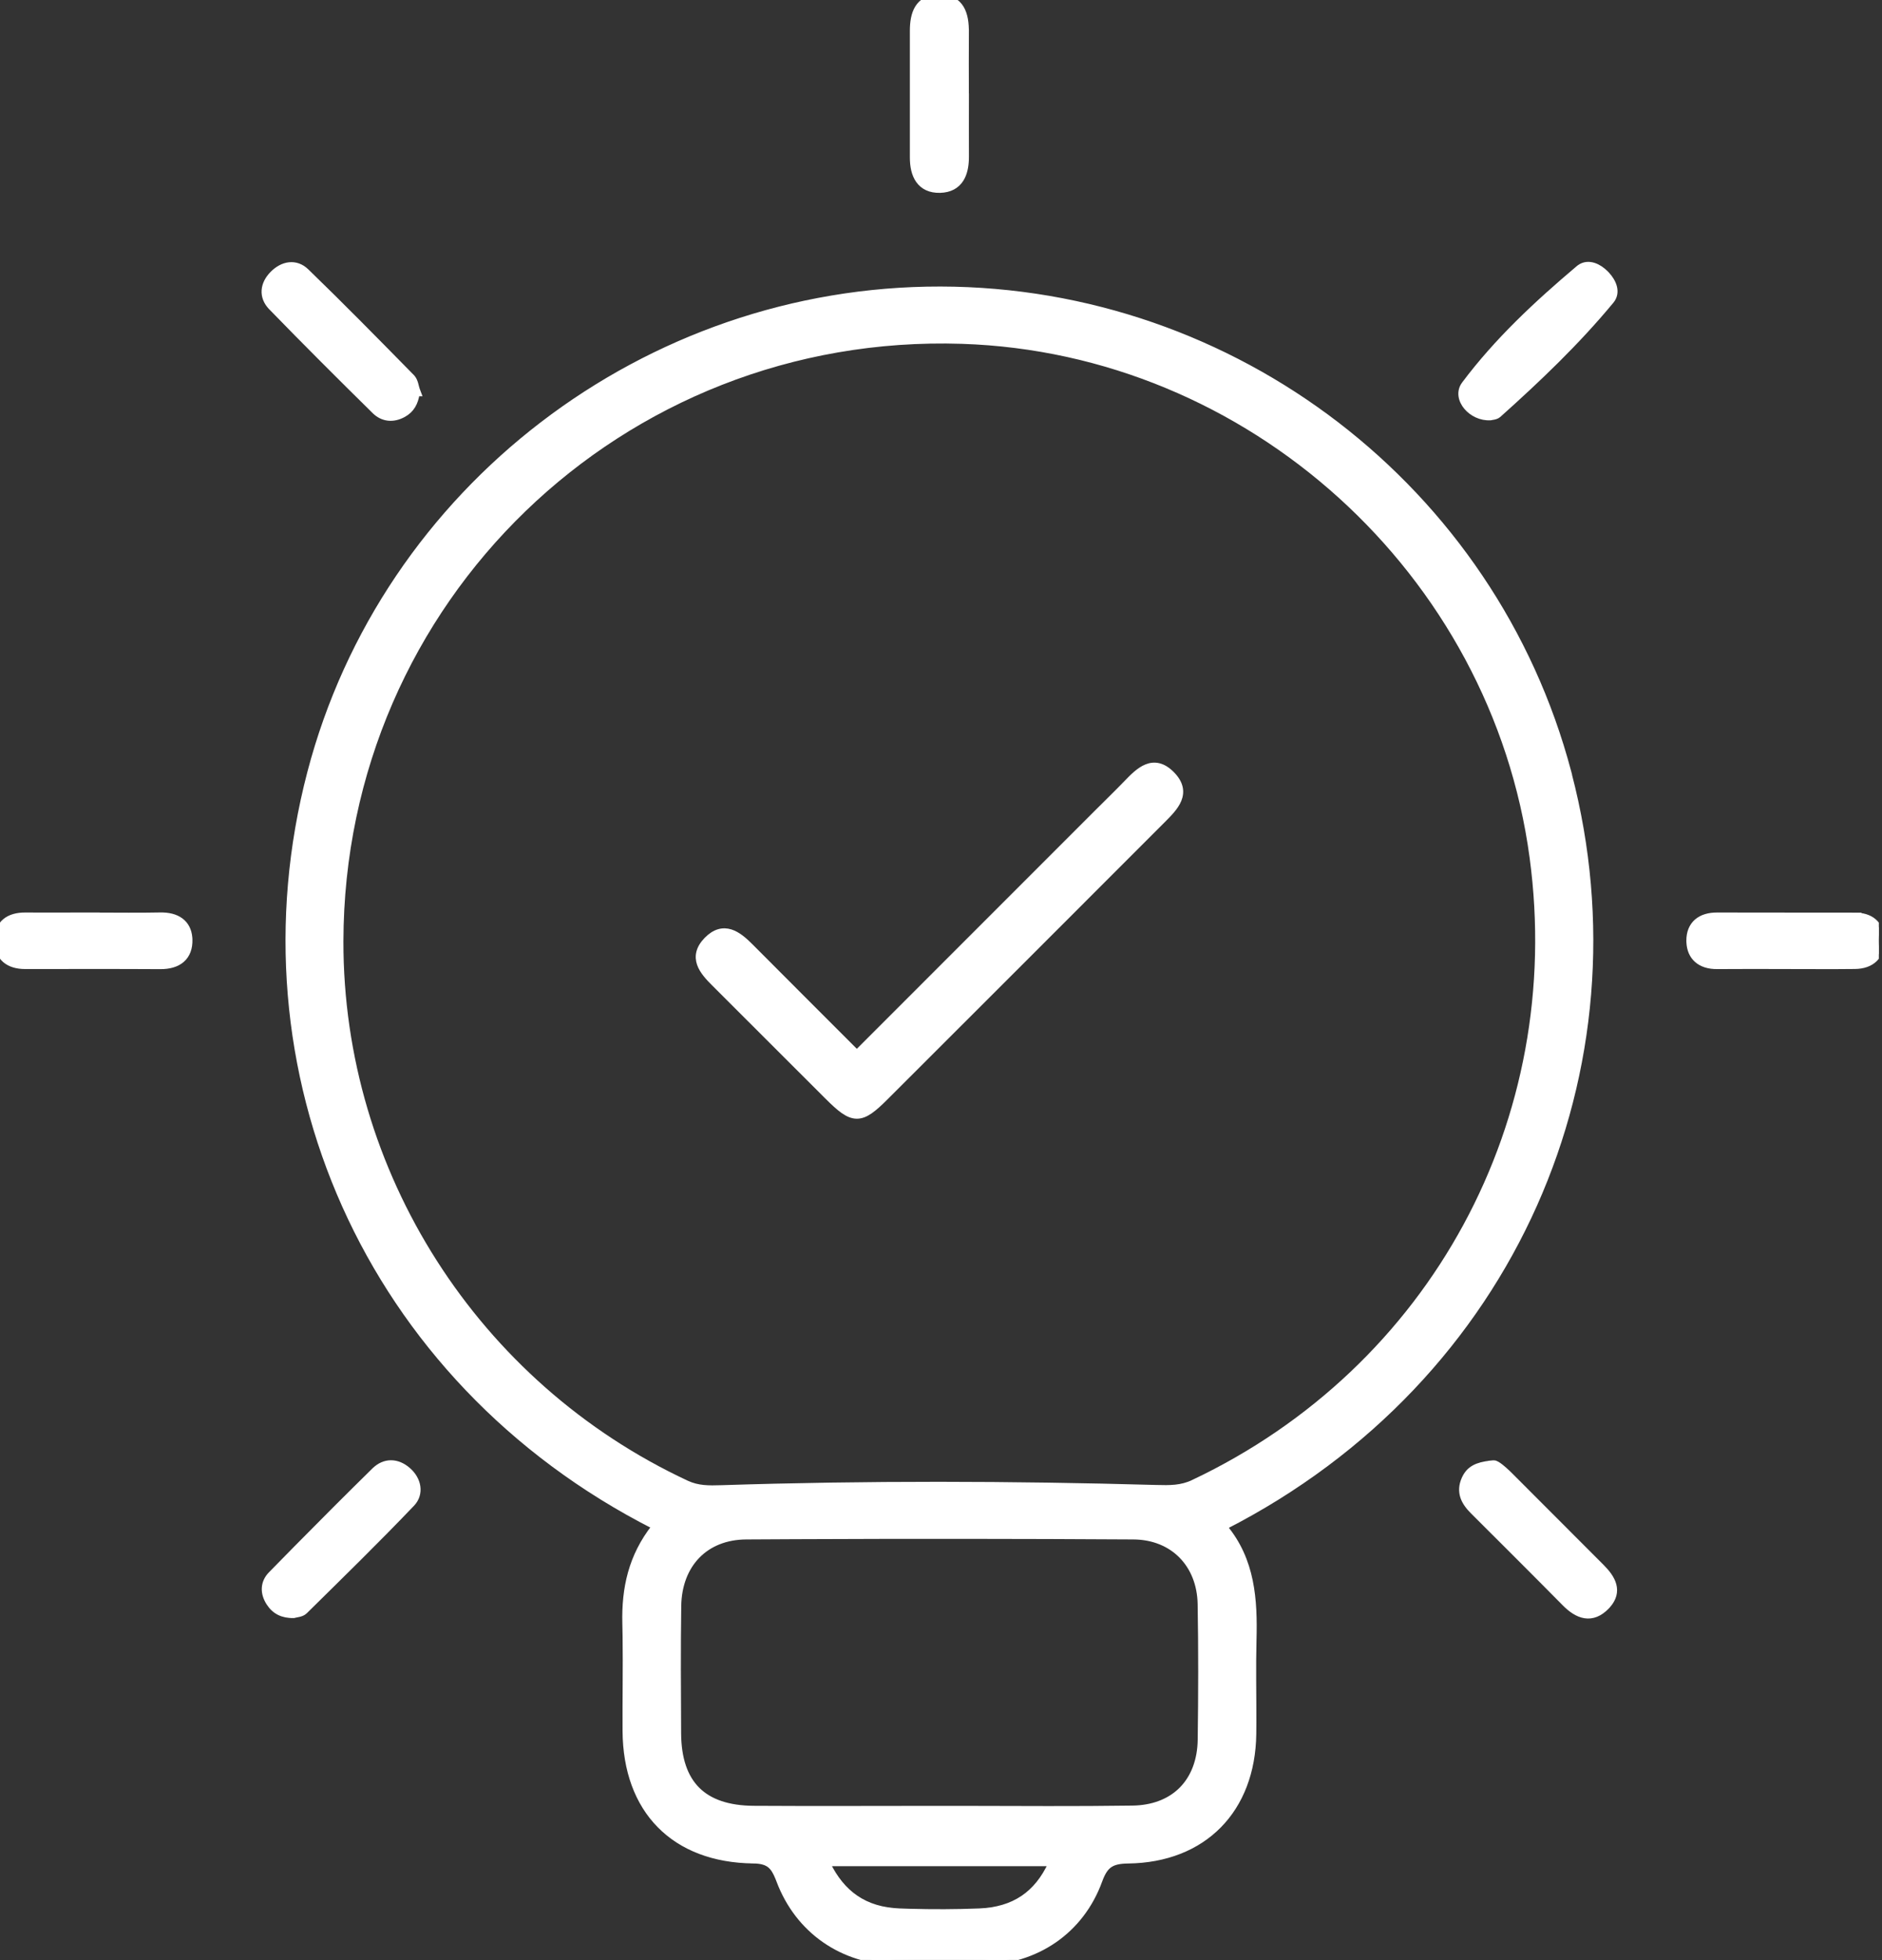 <?xml version="1.0" encoding="UTF-8"?> <svg xmlns="http://www.w3.org/2000/svg" width="339" height="353" viewBox="0 0 339 353" fill="none"><rect x="0" y="0" width="339" height="353" fill="#333333" stroke="none"/><g clip-path="url(#clip0_522_107)"><path d="M174.03 17.239C174.03 20.883 174.01 24.518 174.03 28.147L174.022 28.715C173.976 30.035 173.721 31.3 173.092 32.291C172.349 33.461 171.125 34.186 169.322 34.23C167.526 34.273 166.253 33.626 165.452 32.498C164.675 31.403 164.391 29.922 164.391 28.37V5.55C164.391 4.052 164.594 2.558 165.294 1.42C166.021 0.24 167.24 -0.489 169.085 -0.51L169.452 -0.506C171.247 -0.437 172.429 0.291 173.136 1.461C173.858 2.658 174.035 4.243 174.02 5.823L174.021 5.823C173.991 9.552 174.018 13.286 174.02 17.022L174.03 17.032V17.239Z" fill="white" stroke="white"></path><path d="M70.431 263.47C71.502 263.47 72.554 263.923 73.498 264.742L73.5 264.743C74.45 265.574 75.061 266.625 75.218 267.711C75.376 268.808 75.067 269.915 74.224 270.804L74.223 270.805C67.926 277.402 61.388 283.779 54.901 290.176L54.899 290.178C54.586 290.484 54.163 290.615 53.834 290.693C53.663 290.733 53.49 290.764 53.348 290.791C53.197 290.82 53.082 290.843 52.993 290.869L52.924 290.89H52.841V290.889C51.89 290.899 51.047 290.743 50.31 290.378C49.568 290.011 48.964 289.448 48.472 288.694L48.471 288.692C47.902 287.815 47.609 286.892 47.657 285.984C47.706 285.07 48.097 284.218 48.812 283.49L53.435 278.782C58.066 274.086 62.725 269.425 67.43 264.803H67.431C68.323 263.927 69.354 263.47 70.431 263.47Z" fill="white" stroke="white"></path><path d="M52.085 47.73C53.175 47.611 54.257 47.968 55.178 48.86C61.622 55.095 67.906 61.499 74.185 67.887L74.311 68.026C74.587 68.365 74.737 68.778 74.839 69.131C74.898 69.335 74.948 69.546 74.993 69.723C75.04 69.908 75.082 70.06 75.129 70.184L75.384 70.86H75.089C74.837 72.502 74.184 73.825 72.67 74.649C71.763 75.144 70.831 75.36 69.93 75.261C69.025 75.161 68.192 74.746 67.481 74.046H67.48C61.218 67.875 54.986 61.662 48.852 55.349L48.852 55.348C47.962 54.431 47.551 53.372 47.623 52.288C47.694 51.215 48.234 50.185 49.116 49.298C49.98 48.424 51.01 47.849 52.085 47.73Z" fill="white" stroke="white"></path><path d="M269.002 263.482C269.157 263.467 269.297 263.512 269.382 263.545C269.48 263.582 269.58 263.633 269.677 263.69C269.871 263.804 270.097 263.964 270.336 264.151C270.696 264.433 271.107 264.793 271.525 265.189L271.943 265.596L271.944 265.597C277.454 271.127 282.964 276.636 288.483 282.156C289.46 283.133 290.348 284.236 290.661 285.452C290.968 286.645 290.704 287.868 289.643 289.084L289.42 289.327C288.151 290.644 286.824 291.138 285.478 290.927C284.173 290.722 282.956 289.869 281.844 288.741C279.105 285.967 276.353 283.206 273.597 280.449L265.316 272.183C264.54 271.407 263.872 270.556 263.543 269.579C263.208 268.581 263.241 267.495 263.784 266.294L263.785 266.292C264.165 265.46 264.692 264.799 265.549 264.327C266.298 263.915 267.268 263.666 268.55 263.534V263.526L269.002 263.482Z" fill="white" stroke="white"></path><path d="M284.5 48.181C285.317 47.583 286.244 47.549 287.097 47.825C287.875 48.078 288.608 48.59 289.209 49.184L289.459 49.442C290.026 50.063 290.536 50.835 290.752 51.656C290.973 52.496 290.887 53.401 290.235 54.188C284.072 61.637 277.09 68.287 269.924 74.702L269.92 74.705C269.652 74.94 269.311 75.033 269.073 75.082C268.948 75.108 268.826 75.125 268.737 75.139C268.691 75.146 268.654 75.153 268.624 75.158C268.609 75.161 268.598 75.163 268.589 75.165C268.585 75.166 268.581 75.166 268.579 75.167C268.578 75.167 268.577 75.168 268.576 75.168H268.575L268.52 75.186L268.461 75.189C266.734 75.295 265.114 74.455 264.143 73.294C263.174 72.136 262.766 70.523 263.77 69.181C269.664 61.305 276.868 54.616 284.338 48.308L284.5 48.181Z" fill="white" stroke="white"></path><path d="M28.871 164.82C30.308 164.794 31.603 165.081 32.562 165.798C33.481 166.483 34.033 167.517 34.144 168.876L34.16 169.151V169.153C34.214 170.755 33.738 172.011 32.765 172.854C31.807 173.682 30.444 174.04 28.857 174.029H28.856C20.749 173.979 12.633 174.01 4.521 174.01C3.064 174.01 1.802 173.663 0.897 172.877C-0.019 172.081 -0.495 170.899 -0.5 169.392C-0.505 167.86 -0.017 166.685 0.915 165.907C1.832 165.143 3.102 164.825 4.542 164.83L7.646 164.838C10.75 164.841 13.853 164.83 16.96 164.83H17.46V164.842C21.273 164.846 25.073 164.897 28.87 164.82H28.871Z" fill="white" stroke="white"></path><path d="M309.292 164.83C317.575 164.86 325.843 164.83 334.131 164.85L334.13 164.851C335.47 164.851 336.65 165.178 337.513 165.908C338.386 166.646 338.871 167.741 338.92 169.132L338.925 169.407C338.923 170.766 338.526 171.895 337.726 172.701C336.875 173.557 335.638 173.978 334.147 174H334.146C330.002 174.05 325.853 174.01 321.72 174.01V174.009C317.578 174.008 313.448 173.979 309.314 174.019H309.313C307.823 174.035 306.556 173.66 305.653 172.86C304.8 172.103 304.332 171.019 304.268 169.692L304.26 169.424C304.249 167.956 304.719 166.779 305.635 165.978C306.54 165.188 307.811 164.825 309.292 164.83Z" fill="white" stroke="white"></path><path d="M169.421 52.1C222.326 52.2 269.015 87.942 282.543 139.073L282.617 139.35L282.605 139.361C296.439 192.156 272.855 248.258 220.582 274.976C225.584 280.955 226.025 288.118 225.83 295.344C225.699 300.289 225.82 305.183 225.806 310.145L225.79 312.277C225.699 319.078 223.482 324.749 219.545 328.742C215.607 332.737 209.991 335.008 203.186 335.089C201.638 335.109 200.634 335.332 199.892 335.843C199.152 336.352 198.591 337.203 198.06 338.67V338.671C194.744 347.797 186.642 353.237 176.928 353.39C172.417 353.46 167.906 353.469 163.396 353.416L161.462 353.39C151.783 353.237 143.746 347.744 140.332 338.647L140.15 338.182C139.73 337.145 139.317 336.43 138.748 335.946C138.116 335.408 137.22 335.1 135.703 335.08V335.079C128.566 334.998 122.809 332.754 118.825 328.699C114.842 324.646 112.685 318.838 112.64 311.734C112.605 306.042 112.723 300.394 112.646 294.731L112.6 292.302C112.452 286.058 113.672 280.26 117.884 274.915C65.826 248.453 41.895 192.473 55.846 139.154C69.224 88.011 116.356 51.999 169.421 52.1ZM149.046 335.571C150.397 338.355 152.092 340.392 154.122 341.783C156.32 343.289 158.944 344.063 162.019 344.18L163.814 344.24C168.006 344.359 172.202 344.347 176.39 344.181C179.464 344.059 182.106 343.308 184.306 341.817C186.342 340.437 188.029 338.4 189.332 335.571H149.046ZM204.156 276.73C183.815 276.607 163.481 276.592 143.147 276.684L134.433 276.73C130.715 276.749 127.697 278.026 125.594 280.197C123.489 282.369 122.264 285.478 122.21 289.227C122.1 296.851 122.149 304.486 122.189 312.127C122.214 316.71 123.372 320.065 125.59 322.284C127.808 324.504 131.17 325.671 135.783 325.7C146.901 325.77 158.026 325.71 169.149 325.71L173.509 325.712C183.68 325.728 193.839 325.809 204.003 325.66L204.702 325.636C208.153 325.447 210.934 324.23 212.895 322.234C214.987 320.103 216.192 317.04 216.24 313.264C216.35 305.131 216.369 296.999 216.229 288.879C216.166 285.312 214.921 282.292 212.822 280.159C210.725 278.029 207.745 276.754 204.156 276.73ZM173.283 61.42C111.855 59.429 61.469 108.094 61.359 169.511C61.29 211.185 85.716 249.408 123.691 267.116H123.69C125.711 268.051 127.62 268.04 130.013 267.96H130.014C156.075 267.12 182.146 267.19 208.204 267.92C210.767 267.99 212.791 268.01 214.977 266.972L214.976 266.968C258.069 246.551 282.395 201.751 276.024 154.406C269.107 102.988 225.038 63.102 173.283 61.42Z" fill="white" stroke="white"></path><path d="M206.51 138.127C207.205 137.846 207.955 137.743 208.748 137.94C209.535 138.137 210.318 138.617 211.107 139.42C211.891 140.217 212.352 141.006 212.534 141.797C212.717 142.593 212.605 143.345 212.322 144.042C211.772 145.396 210.541 146.612 209.475 147.683L209.474 147.684C192.824 164.333 176.184 180.994 159.514 197.624C158.438 198.698 157.538 199.529 156.725 200.089C155.907 200.652 155.133 200.974 154.314 200.964C153.498 200.954 152.722 200.616 151.898 200.038C151.078 199.462 150.163 198.615 149.067 197.524V197.523C145.657 194.133 142.258 190.73 138.861 187.328C135.464 183.926 132.067 180.524 128.658 177.135C127.598 176.08 126.494 174.901 126.039 173.593C125.806 172.921 125.74 172.207 125.936 171.46C126.13 170.718 126.572 169.981 127.293 169.241C128.011 168.504 128.735 168.041 129.471 167.824C130.211 167.606 130.928 167.647 131.606 167.859C132.931 168.274 134.134 169.352 135.205 170.428C141.52 176.772 147.853 183.096 154.34 189.582C161.518 182.404 168.678 175.244 175.827 168.092C183.097 160.819 190.357 153.557 197.617 146.297C199.386 144.528 201.164 142.809 202.891 141.022C203.954 139.92 205.16 138.672 206.51 138.127Z" fill="white" stroke="white"></path></g><defs><clipPath id="clip0_522_107"><rect width="338.43" height="352.96" fill="white"></rect></clipPath></defs></svg> 